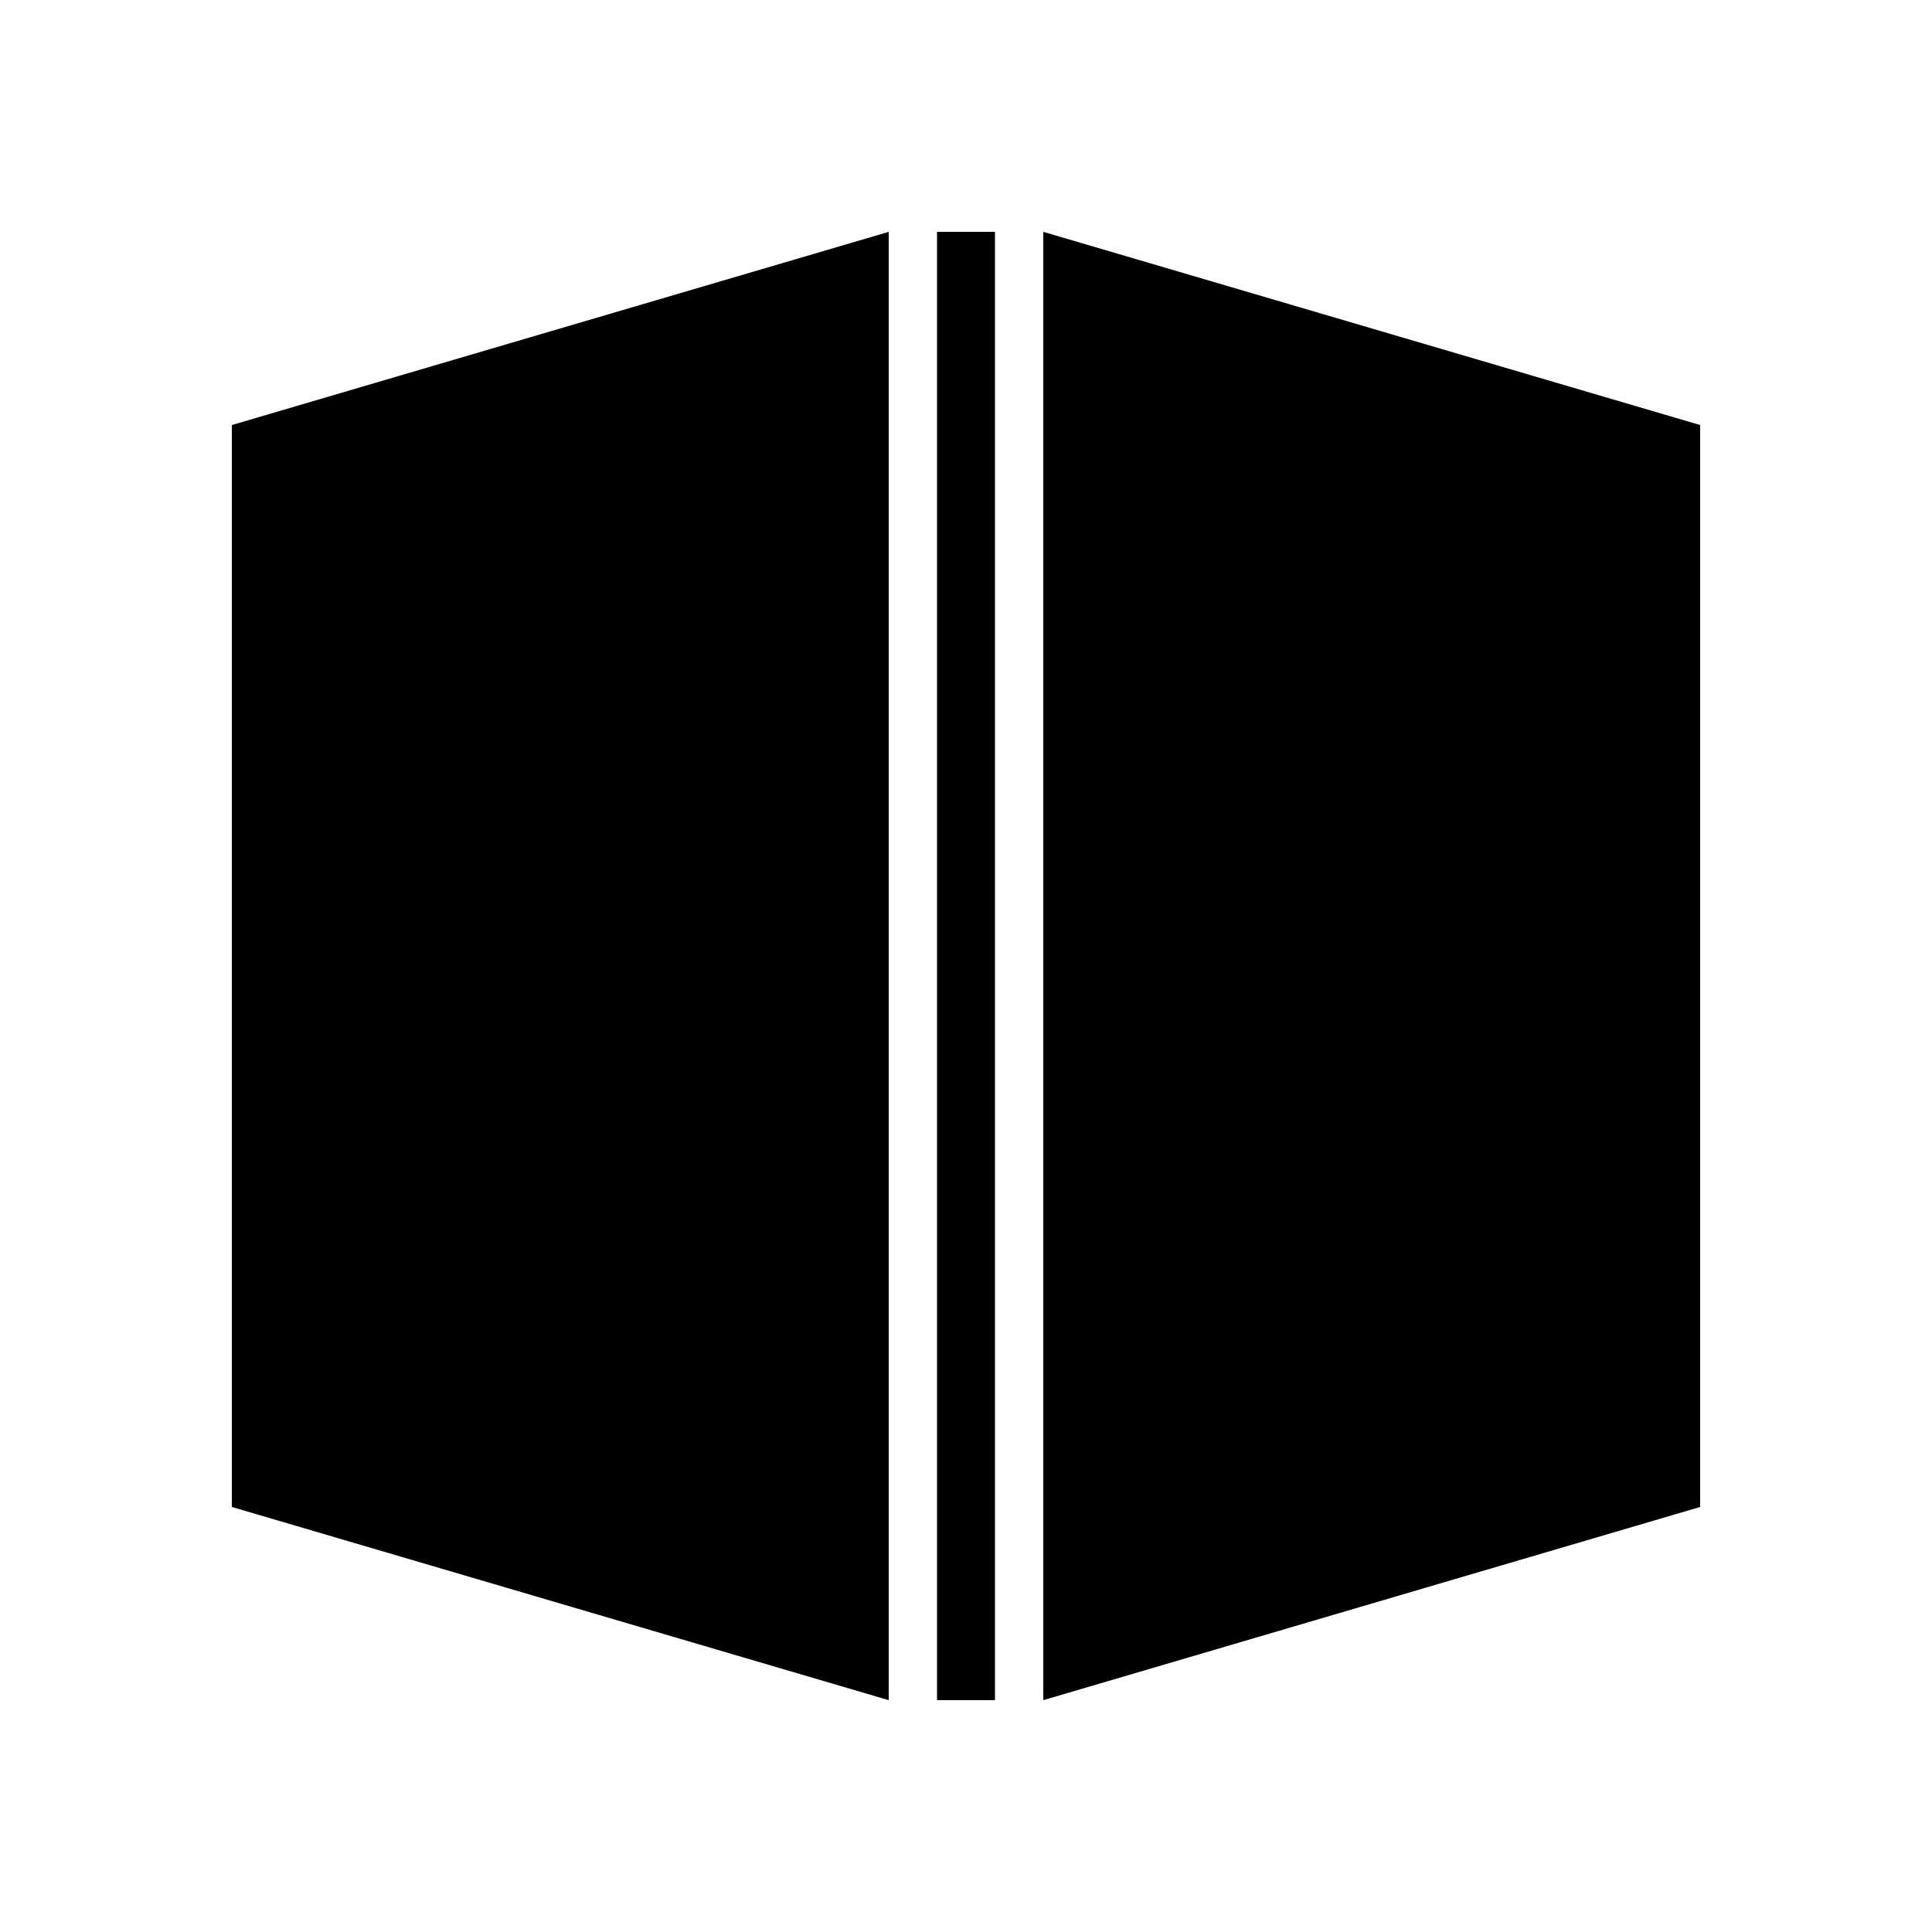 <?xml version="1.0" encoding="UTF-8"?>
<svg xmlns="http://www.w3.org/2000/svg" viewBox="0 0 100 100">
  <!-- Monochrome pinned-tab icon (Safari). Keep shapes simple and bold. -->
  <path d="M12 22 L46 12 L46 88 L12 78 Z" fill="#000"/>
  <path d="M54 12 L88 22 L88 78 L54 88 Z" fill="#000"/>
  <rect x="48.5" y="12" width="3" height="76" fill="#000"/>
</svg>



